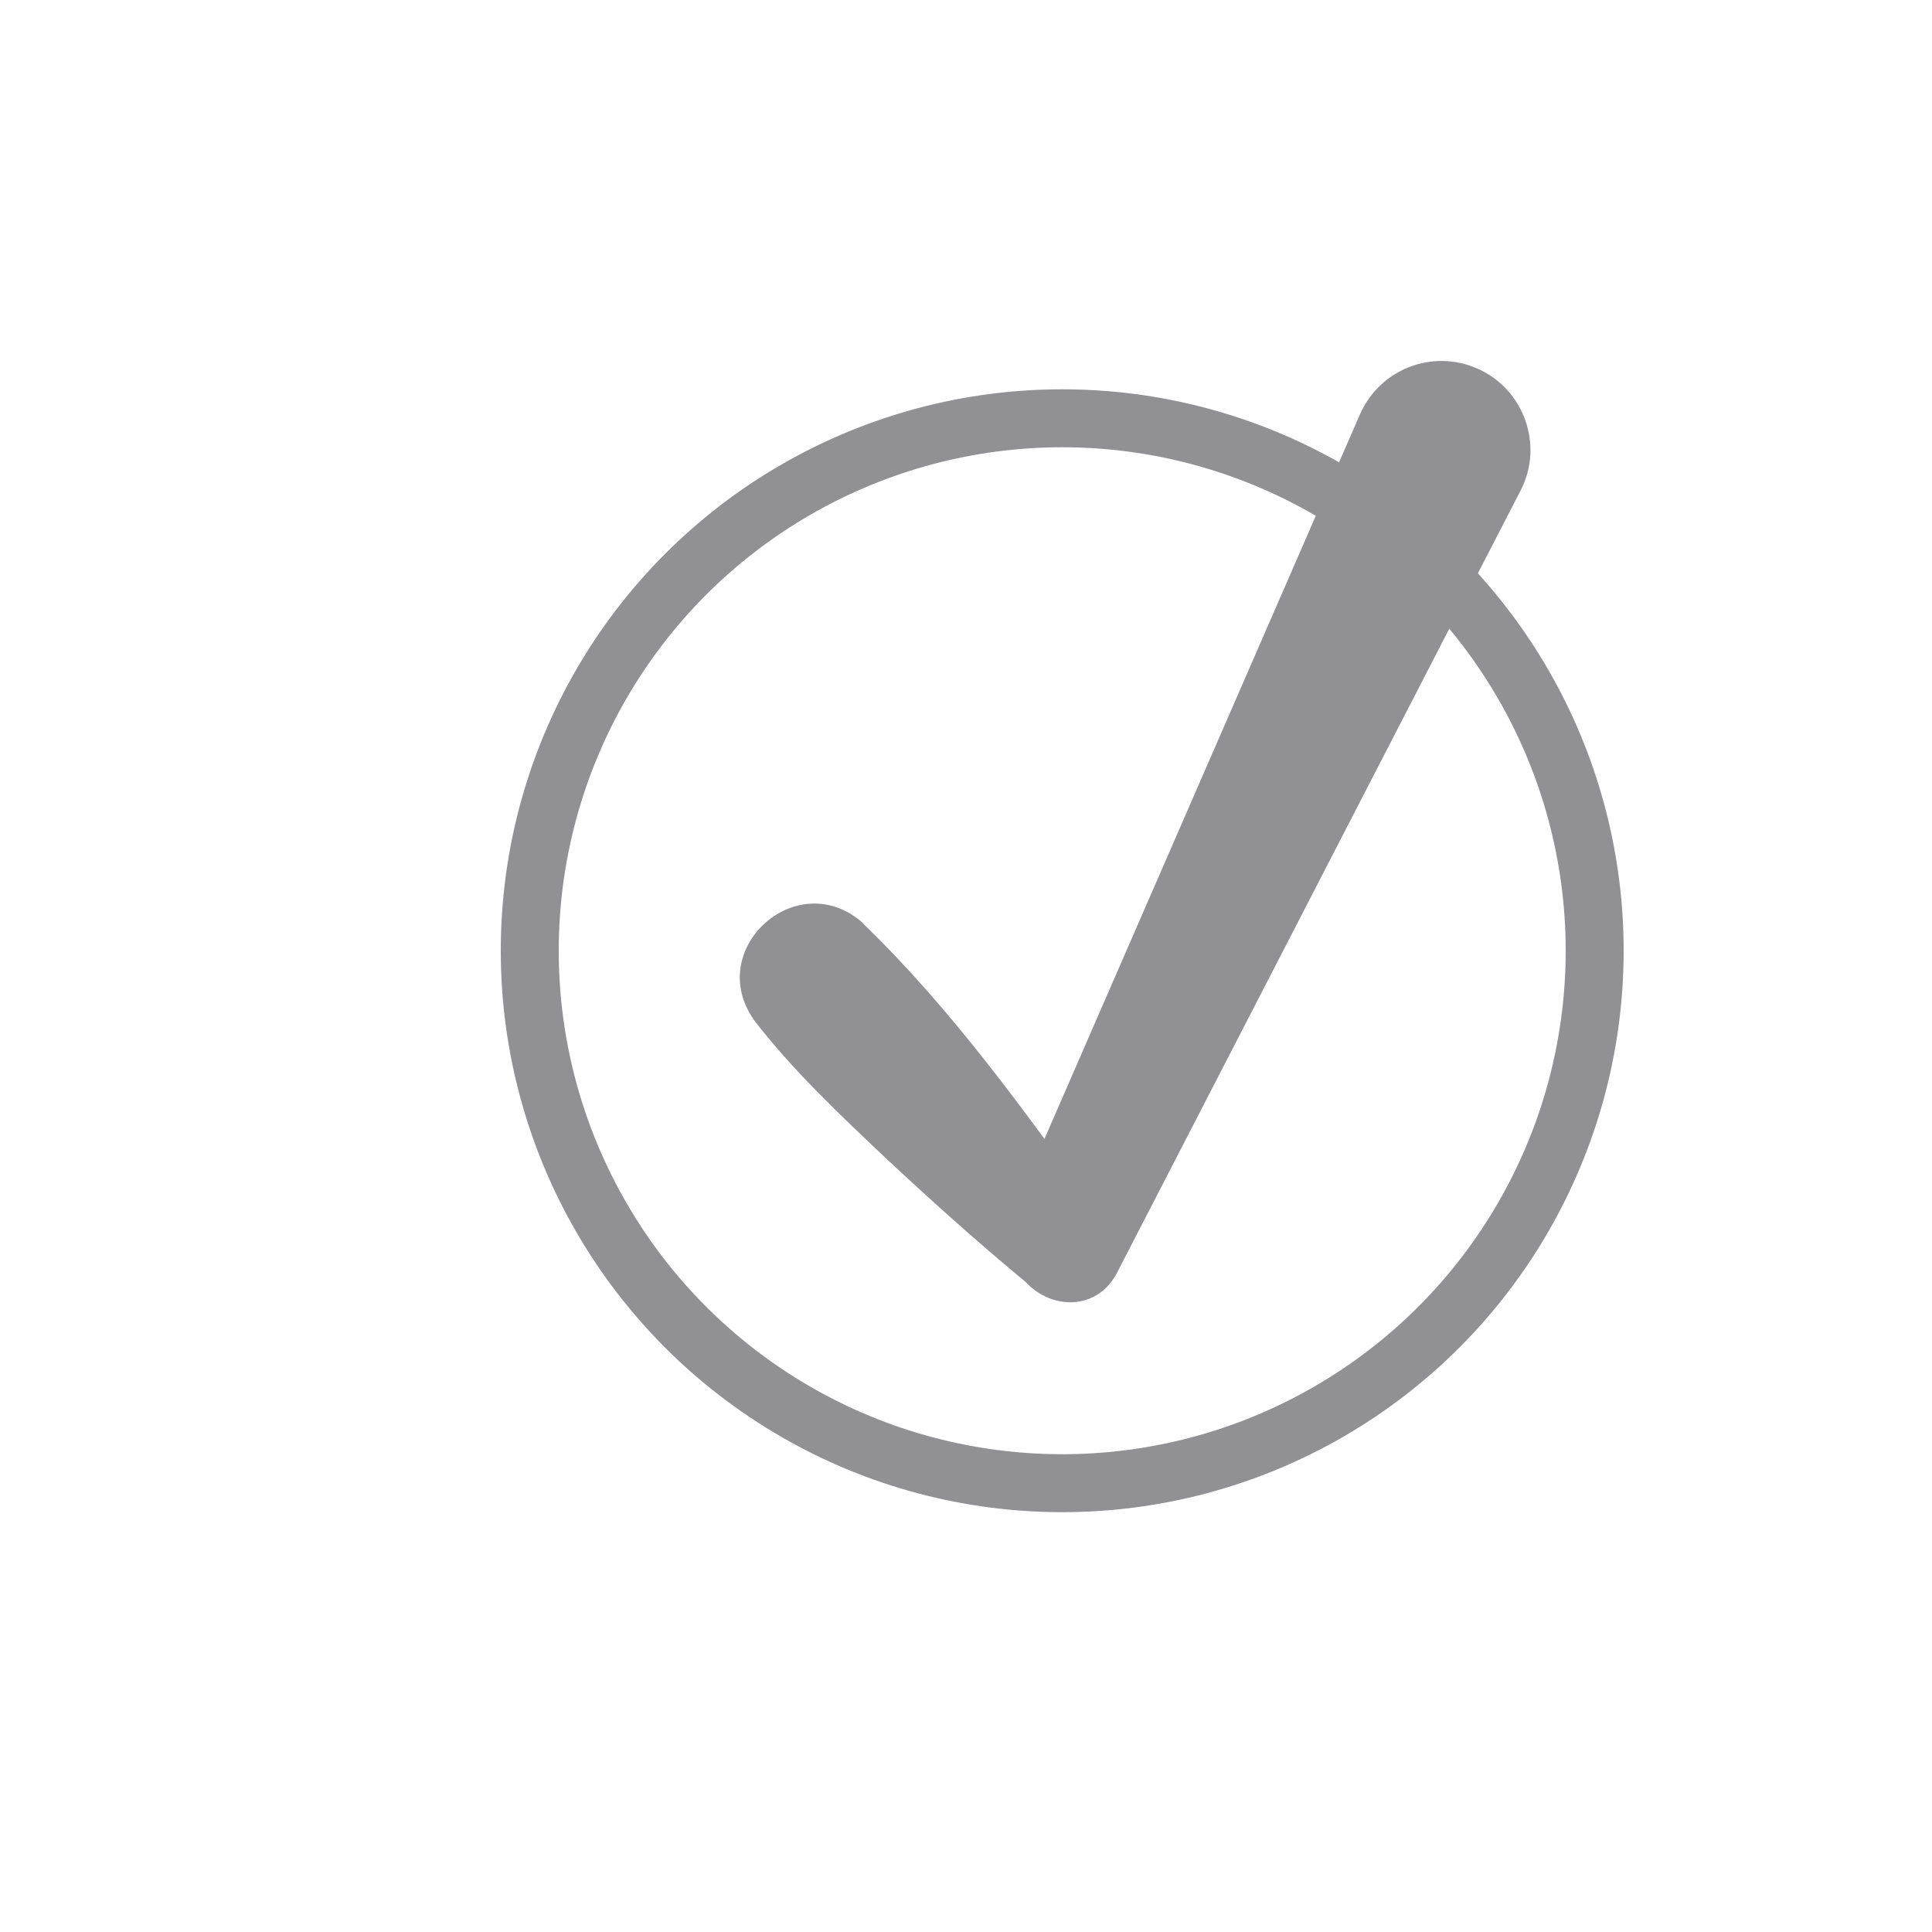 <svg viewBox="0 0 100 100" xmlns="http://www.w3.org/2000/svg" id="Ebene_1"><defs><style>.cls-1{fill:none;stroke:#919194;stroke-linecap:round;stroke-linejoin:round;stroke-width:3px;}.cls-2{fill:#919194;}</style></defs><path d="M44.67,47.8c4.66,4.5,8.43,9.8,12.22,15.05,0,0-4.71.42-4.71.42l18.21-41.82c1.02-2.33,3.73-3.4,6.06-2.38,2.43,1.05,3.48,3.98,2.25,6.33,0,0-20.91,40.53-20.91,40.53-1.01,1.87-3.32,1.91-4.71.42-2.51-2.08-4.92-4.24-7.28-6.45-2.35-2.22-4.7-4.44-6.69-6.99-2.78-3.71,2.14-8.19,5.57-5.12h0Z" class="cls-2"></path><circle r="27.56" cy="49.21" cx="54.98" class="cls-1"></circle></svg>